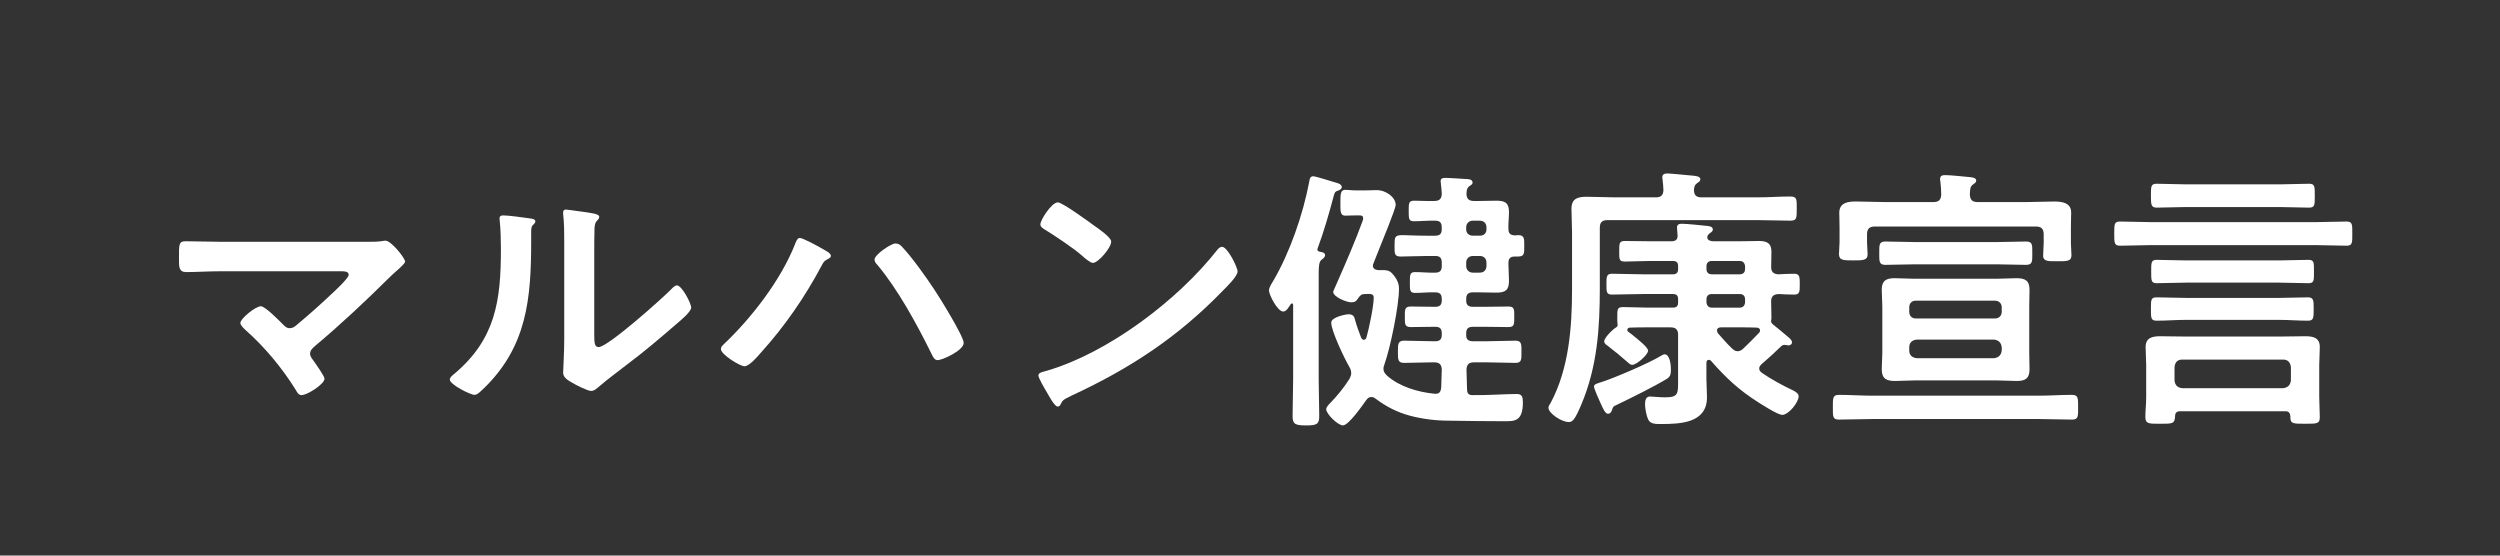 <?xml version="1.0" encoding="UTF-8"?>
<svg id="_レイヤー_1" data-name="レイヤー_1" xmlns="http://www.w3.org/2000/svg" version="1.1" viewBox="0 0 270 60">
  <rect x="0" y="0" width="270" height="60" fill="#333333" stroke="none"/>
  <!-- Generator: Adobe Illustrator 29.2.1, SVG Export Plug-In . SVG Version: 2.1.0 Build 116)  -->
  <defs>
    <style>
      .st0 {
        fill: none;
      }

      .st1 {
        fill: #fff;
      }
    </style>
  </defs>
  <rect class="st0" width="270" height="60"/>
  <g>
    <path class="st1" d="M39.668,26.115c.57,0,1.2,0,1.68-.091.09-.029.21-.029.3-.029.601,0,2.101,1.89,2.101,2.25,0,.18-.42.569-.93,1.02-.271.24-.54.48-.811.75-2.55,2.52-5.189,5.01-7.949,7.319-.271.24-.57.48-.57.87,0,.33.27.601.45.87.21.3,1.109,1.56,1.109,1.83,0,.57-1.859,1.77-2.489,1.77-.3,0-.48-.3-.601-.54-1.47-2.369-3.359-4.649-5.43-6.479-.18-.18-.569-.51-.569-.78,0-.449,1.619-1.8,2.22-1.8.45,0,1.949,1.53,2.34,1.92.24.24.42.45.78.45.3,0,.51-.149.72-.33,1.29-1.08,2.55-2.189,3.75-3.33.33-.3,1.89-1.739,1.89-2.1,0-.42-.54-.39-1.11-.39h-12.6c-1.319,0-2.819.09-3.84.09-.81,0-.779-.6-.779-1.44,0-1.56-.03-1.89.72-1.89,1.32,0,2.61.061,3.899.061h15.72Z"/>
    <path class="st1" d="M57.068,23.565c.36.06.75.06.75.359,0,.15-.18.3-.3.42-.18.181-.15.69-.15.96v.66c0,6.21-.42,11.489-5.189,16.05-.24.21-.6.63-.93.63-.45,0-2.67-1.11-2.67-1.65,0-.21.24-.42.39-.54,4.56-3.779,5.13-7.979,5.13-13.56,0-.899-.03-2.1-.12-2.97,0-.09-.03-.24-.03-.33,0-.27.181-.33.391-.33.569,0,2.1.21,2.729.301ZM64.179,36.104c0,.93.029,1.38.479,1.38.99,0,6.899-5.279,7.859-6.27.15-.15.36-.391.601-.391.51,0,1.529,1.92,1.529,2.4,0,.45-1.17,1.41-1.56,1.74-1.8,1.56-3.6,3.09-5.49,4.499-.81.631-2.1,1.591-2.819,2.221-.271.21-.57.54-.93.54-.391,0-1.681-.66-2.07-.9-.42-.24-.96-.54-.96-1.08,0-.21.12-2.16.12-3.6v-10.5c0-1.02,0-2.04-.12-3.06v-.15c0-.21.12-.3.3-.3.181,0,.93.12,1.17.15,1.561.21,2.43.3,2.43.63,0,.21-.119.27-.239.42-.21.21-.24.48-.271.78-.029.689-.029,2.189-.029,2.939v8.55Z"/>
    <path class="st1" d="M88.868,26.895c.36.21.87.45.87.75,0,.12-.149.24-.27.3-.45.24-.48.271-.721.721-1.8,3.39-3.989,6.569-6.569,9.419-.33.391-1.26,1.471-1.77,1.471-.48,0-2.55-1.261-2.55-1.86,0-.18.119-.33.239-.45,3.03-2.85,6.24-6.989,7.77-10.89.091-.239.24-.659.511-.659.33,0,2.1.96,2.489,1.199ZM97.448,26.685c1.05,1.11,2.55,3.21,3.42,4.53.569.84,3.21,5.1,3.21,5.819,0,.811-2.28,1.86-2.82,1.86-.359,0-.51-.391-.689-.75l-.091-.18c-1.499-3.03-3.539-6.75-5.699-9.33-.15-.15-.33-.36-.33-.6,0-.54,1.8-1.74,2.25-1.74.33,0,.54.15.75.39Z"/>
    <path class="st1" d="M133.658,29.325c0,.51-1.2,1.68-1.59,2.069-4.86,5.01-9.96,8.37-16.29,11.31-.989.48-1.02.51-1.26,1.021-.06.119-.15.18-.3.18-.33,0-.96-1.2-1.17-1.561-.18-.3-.9-1.499-.9-1.8,0-.33.54-.39.931-.51,6.629-1.95,14.129-7.619,18.389-13.05.12-.149.3-.329.51-.329.601,0,1.681,2.22,1.681,2.67ZM118.179,24.375c.39.27,1.83,1.26,1.83,1.71,0,.689-1.41,2.31-1.98,2.31-.24,0-.81-.45-1.2-.81-.84-.75-2.909-2.13-3.989-2.79-.24-.15-.48-.3-.48-.57,0-.449,1.2-2.369,1.891-2.369.479,0,3.359,2.1,3.93,2.52Z"/>
    <path class="st1" d="M143.108,27.555c0,.24-.239.39-.39.51-.271.21-.3.721-.3,1.59v11.34c0,1.32.06,2.64.06,3.96,0,.87-.3.99-1.41.99-1.14,0-1.47-.12-1.47-.99,0-1.32.061-2.64.061-3.96v-8.04c0-.09-.03-.18-.12-.18s-.12.03-.15.09c-.3.45-.479.78-.81.78-.601,0-1.53-1.8-1.53-2.28,0-.3.271-.72.42-.96,1.83-3.09,3.271-7.289,3.93-10.799.03-.24.09-.57.42-.57.271,0,2.04.57,2.46.69.24.06.63.18.63.479,0,.21-.239.33-.42.39-.27.091-.33.12-.449.57-.48,1.83-1.08,3.899-1.74,5.67,0,.03-.03.06-.03.09,0,.18.15.24.3.27.21.03.54.091.54.36ZM155.019,25.455c.479,0,.689-.21.689-.69v-.21c0-.51-.21-.72-.689-.72-.78-.03-1.53.06-2.311.06-.569,0-.569-.27-.569-1.14,0-.81,0-1.08.6-1.08.72,0,1.44.061,2.16.03.54,0,.81-.21.81-.81-.03-.33-.03-.66-.09-1.021,0-.09-.03-.21-.03-.3,0-.33.24-.36.511-.36.51,0,1.68.09,2.22.12.27,0,.72.03.72.391,0,.18-.15.239-.36.39-.27.21-.27.45-.3.78,0,.6.271.81.811.81h.6c.6,0,1.2-.03,1.8-.03.93,0,1.38.21,1.38,1.23,0,.6-.09,1.199-.06,1.83,0,.479.21.659.689.689.12,0,.24-.03.36-.03.689,0,.66.391.66,1.17,0,.811.029,1.141-.69,1.141h-.33c-.479,0-.689.21-.689.689v.12c0,.6.06,1.23.06,1.83,0,1.02-.42,1.26-1.38,1.26-.6,0-1.2-.03-1.8-.03h-.72c-.511,0-.721.21-.721.721v.149c0,.48.21.69.721.69h1.35c.81,0,1.65-.03,2.49-.03.659,0,.63.33.63,1.08,0,.81.029,1.14-.63,1.14-.84,0-1.681-.029-2.49-.029h-1.35c-.511,0-.721.21-.721.689v.18c0,.48.21.69.721.69h1.56c1.02,0,2.04-.061,3.03-.061.689,0,.659.391.659,1.2,0,.84.03,1.2-.659,1.2-1.021,0-2.011-.06-3.03-.06h-1.439c-.54,0-.78.21-.811.779.03.72.03,1.41.061,2.13,0,.36.119.63.54.63,1.709.03,3.539-.12,4.829-.12.57,0,.66.33.66.9,0,2.07-.9,2.04-2.01,2.04-2.01,0-3.99-.03-6-.06-1.41,0-2.85-.181-4.199-.54-1.351-.36-2.58-.99-3.69-1.83-.149-.12-.27-.181-.479-.181-.24,0-.391.12-.54.33-.391.54-1.891,2.73-2.521,2.73-.54,0-1.8-1.23-1.8-1.74,0-.24.271-.51.45-.689.75-.78,1.47-1.65,2.07-2.61.09-.18.18-.39.18-.6,0-.271-.09-.48-.21-.69-.51-.87-1.95-3.87-1.95-4.77,0-.601,1.59-.9,1.86-.9.54,0,.63.271.72.63.18.66.42,1.29.66,1.92.06.09.149.21.27.21.181,0,.24-.12.3-.27.271-.96.78-3.36.78-4.29,0-.39-.27-.42-.899-.39-.421,0-.54.12-.78.45-.18.329-.391.449-.75.449-.48,0-1.95-.569-1.95-1.14,0-.06.21-.48.24-.57,1.14-2.579,2.189-5.01,2.939-7.079.03-.09.061-.21.061-.3,0-.271-.21-.301-.42-.301h-.33c-.57,0-.84.03-1.17.03-.57,0-.54-.479-.54-1.38,0-.96,0-1.41.54-1.41.33,0,.63.061,1.17.061h1.02c.391,0,.78-.03,1.17-.03,1.08,0,2.07.81,2.07,1.59,0,.45-1.47,3.96-2.13,5.64l-.271.69c-.029.06-.06.149-.06.239,0,.33.27.45.57.48h.479c.66,0,.87.12,1.26.63.33.42.51.87.51,1.38,0,1.83-.93,6.359-1.56,8.13-.06.18-.12.33-.12.51,0,.33.15.51.391.75,1.35,1.2,3.329,1.77,5.1,1.95.54.06.72-.21.75-.72.029-.631.029-1.261.06-1.891-.03-.569-.27-.779-.84-.779h-.18c-1.021,0-2.04.06-3.03.06-.689,0-.689-.33-.689-1.2,0-.84,0-1.2.689-1.2.99,0,2.01.061,3.03.061h.33c.479,0,.689-.21.689-.69v-.18c0-.479-.21-.689-.689-.689h-.181c-.81,0-1.649.029-2.489.029-.66,0-.63-.359-.63-1.109s-.03-1.11.63-1.11c.84,0,1.68.03,2.489.03h.181c.479,0,.689-.21.689-.69v-.149c0-.511-.21-.721-.689-.721-.75-.029-1.471.061-2.19.061-.569,0-.569-.271-.569-1.14s.029-1.11.569-1.11c.72,0,1.47.09,2.19.06.479,0,.689-.21.689-.72v-.359c0-.511-.21-.721-.689-.721h-.931c-.93,0-1.89.061-2.819.061-.69,0-.66-.33-.66-1.141,0-.989,0-1.17.9-1.17.51,0,1.319.061,2.579.061h.931ZM159.818,25.455c.449,0,.72-.271.72-.69v-.21c0-.42-.271-.72-.72-.72h-.75c-.42,0-.721.3-.721.72v.21c0,.42.301.69.721.69h.75ZM158.348,28.725c0,.42.301.72.721.72h.75c.449,0,.72-.3.72-.72v-.359c0-.421-.271-.721-.72-.721h-.75c-.42,0-.721.3-.721.721v.359Z"/>
    <path class="st1" d="M178.839,21.315c.54,0,.81-.24.81-.811,0-.3-.06-.779-.09-1.08,0-.09-.03-.18-.03-.27,0-.36.271-.42.57-.42s2.37.21,2.76.24c.24.029.78.06.78.39,0,.21-.15.27-.391.45-.24.18-.27.39-.3.689,0,.57.24.811.81.811h6.061c1.199,0,2.369-.091,3.539-.091.721,0,.69.301.69,1.32s0,1.29-.69,1.29c-1.17,0-2.34-.06-3.539-.06h-16.199c-.601,0-.841.239-.841.84v6.449c0,4.41-.27,8.55-2.01,12.66-.689,1.619-.93,1.859-1.35,1.859-.75,0-2.19-.93-2.19-1.56,0-.12.15-.391.24-.51,1.98-3.69,2.311-8.19,2.311-12.27v-6.12c0-.87-.061-1.71-.061-2.58,0-1.11.69-1.29,1.65-1.29.989,0,1.949.061,2.909.061h4.561ZM180.458,39.885c0,.449-.029.779-.42,1.02-1.439.87-3.81,2.04-5.369,2.79-.48.21-.45.24-.57.569-.06.21-.18.421-.45.421s-.51-.54-.72-.99c-.15-.3-.78-1.74-.78-1.95,0-.27.45-.36.721-.45,1.439-.449,5.279-2.1,6.539-2.88.12-.06.24-.149.36-.149.6,0,.689,1.199.689,1.62ZM181.238,36.194c0-.6-.24-.84-.84-.84h-2.43c-.66,0-1.29,0-1.95.03-.12,0-.27.09-.27.239,0,.12.06.181.149.24.061.061.21.15.36.271.63.51,1.739,1.38,1.739,1.739,0,.42-1.229,1.53-1.71,1.53-.18,0-.329-.12-.449-.24-.84-.72-1.32-1.14-2.22-1.83-.181-.119-.36-.239-.36-.479,0-.39.96-1.32,1.29-1.5.12-.09.18-.15.149-.33-.029-.24-.029-.36-.029-.6,0-1.05-.03-1.26.659-1.26.87,0,1.771.06,2.641.06h2.699c.391,0,.57-.15.57-.57v-.33c0-.39-.15-.569-.57-.569h-3.209c-1.11,0-2.25.06-3.36.06-.63,0-.6-.33-.6-1.14,0-.78,0-1.11.6-1.11,1.11,0,2.25.061,3.36.061h3.209c.391,0,.57-.181.57-.57v-.3c0-.39-.15-.57-.57-.57h-2.52c-.9,0-1.77.061-2.67.061-.63,0-.6-.271-.6-1.141,0-.84,0-1.08.63-1.08.87,0,1.739.03,2.64.03h2.37c.45,0,.689-.18.66-.66,0-.18-.061-.689-.061-.81,0-.36.24-.42.54-.42.48,0,2.28.18,2.79.24.24.029.54.09.54.39,0,.18-.15.27-.36.42l-.149.15c-.061.09-.09.149-.09.27,0,.33.39.42.659.42h2.82c.72,0,1.439-.03,2.13-.03.87,0,1.32.271,1.32,1.17,0,.57-.03,1.11-.03,1.65,0,.51.24.75.78.78.569-.03,1.14-.061,1.71-.061.6,0,.6.36.6,1.141s0,1.109-.6,1.109c-.57,0-1.11-.03-1.681-.06-.54.029-.81.24-.81.779,0,.57.03,1.141.03,1.71,0,.15,0,.21-.03.36-.03.21.03.27.18.42.54.42,1.05.87,1.561,1.29.18.15.51.39.51.66,0,.21-.181.33-.391.33-.029,0-.119-.03-.18-.03-.06,0-.18-.03-.24-.03-.149,0-.27.061-.39.181-.72.689-1.29,1.229-2.07,1.89-.149.149-.27.27-.27.479,0,.24.15.36.3.48,1.05.72,2.22,1.35,3.36,1.89.239.12.6.33.6.63,0,.66-1.08,2.01-1.77,2.01-.48,0-2.101-1.05-2.58-1.35-2.04-1.29-3.51-2.64-5.1-4.47-.091-.09-.15-.12-.271-.12-.18,0-.24.18-.24.33v1.74c0,.66.061,1.319.061,1.979,0,2.79-2.88,2.88-4.979,2.88-.511,0-1.141.03-1.381-.51-.18-.39-.329-1.17-.329-1.62,0-.36.06-.84.539-.84.33,0,.99.09,1.62.09,1.471,0,1.41-.42,1.41-1.89v-4.83ZM187.898,29.625c.359,0,.569-.21.569-.57v-.3c-.029-.33-.21-.57-.569-.57h-3.03c-.36,0-.57.21-.57.57v.3c0,.36.21.57.57.57h3.03ZM187.898,33.225c.359,0,.54-.24.569-.57v-.33c0-.359-.21-.569-.569-.569h-3.03c-.36,0-.57.21-.57.569v.33c.03.33.21.57.57.57h3.03ZM185.858,35.354c-.21,0-.42.09-.42.33,0,.12.029.18.09.3.51.57.99,1.14,1.53,1.65.18.149.329.3.6.3.21,0,.39-.09.57-.24.6-.57,1.199-1.17,1.77-1.77.06-.09.09-.15.09-.24,0-.21-.18-.271-.33-.3-.63-.03-1.26-.03-1.89-.03h-2.01Z"/>
    <path class="st1" d="M202.238,45.254c-1.199,0-2.43.061-3.63.061-.689,0-.659-.33-.659-1.32s-.03-1.35.659-1.35c1.2,0,2.431.09,3.63.09h17.91c1.199,0,2.399-.09,3.63-.09.689,0,.659.39.659,1.35s.03,1.32-.659,1.32c-1.2,0-2.431-.061-3.63-.061h-17.91ZM213.578,21.825h5.22c1.021,0,2.04-.061,3.03-.061.87,0,1.859.12,1.859,1.2,0,.39-.029.96-.029,1.62v1.68c0,.391.06.96.06,1.29,0,.69-.51.66-1.53.66-.869,0-1.529.06-1.529-.6,0-.391.06-.931.06-1.351v-.96c0-.569-.24-.84-.84-.84h-17.399c-.6,0-.84.271-.84.84v.87c0,.42.061.9.061,1.29,0,.66-.511.66-1.53.66-1.08,0-1.561,0-1.561-.69,0-.39.061-.84.061-1.26v-1.59c0-.66-.03-1.26-.03-1.59,0-1.11.93-1.23,1.8-1.23,1.05,0,2.07.061,3.09.061h5.28c.54,0,.81-.21.84-.78,0-.42-.03-1.02-.09-1.439-.03-.091-.03-.181-.03-.271,0-.359.24-.42.54-.42.6,0,1.95.15,2.61.21.239.03.75.03.75.39,0,.181-.15.271-.36.421-.33.239-.3.6-.33,1.079.03.57.27.811.84.811ZM206.889,28.545c-1.08,0-2.16.06-3.27.06-.69,0-.66-.39-.66-1.26,0-.899-.03-1.26.66-1.26,1.109,0,2.189.06,3.27.06h8.67c1.079,0,2.159-.06,3.239-.06.72,0,.69.33.69,1.26,0,.9.029,1.26-.69,1.26-1.08,0-2.16-.06-3.239-.06h-8.67ZM219.158,38.084c0,.601.03,1.2.03,1.801,0,.989-.45,1.26-1.381,1.26-.72,0-1.439-.061-2.189-.061h-8.819c-.721,0-1.41.061-2.13.061-.931,0-1.44-.24-1.44-1.26,0-.601.061-1.2.061-1.801v-4.979c0-.6-.061-1.2-.061-1.83,0-.96.48-1.229,1.38-1.229.72,0,1.47.06,2.19.06h8.819c.72,0,1.44-.06,2.16-.06.93,0,1.41.24,1.41,1.26,0,.6-.03,1.2-.03,1.8v4.979ZM216.188,33.194c0-.42-.301-.72-.721-.72h-8.579c-.42,0-.69.3-.69.72v.48c0,.42.271.72.69.72h8.579c.42,0,.721-.3.721-.72v-.48ZM207.009,36.675c-.51.06-.811.33-.811.84v.33c0,.51.301.779.811.84h8.34c.51-.061.779-.33.84-.84v-.33c-.061-.51-.33-.78-.84-.84h-8.34Z"/>
    <path class="st1" d="M232.148,26.475c-1.05,0-2.1.061-3.18.061-.63,0-.63-.3-.63-1.32s0-1.29.63-1.29c1.08,0,2.13.061,3.18.061h18.09c1.05,0,2.13-.061,3.18-.061.66,0,.63.33.63,1.29,0,.99.03,1.32-.63,1.32-1.08,0-2.13-.061-3.18-.061h-18.09ZM246.818,44.414h-11.37c-.359,0-.54.18-.54.54-.029.84-.329.81-1.619.81-1.17,0-1.59.03-1.59-.72,0-.72.09-1.41.09-2.13v-3.51c0-.63-.061-1.26-.061-1.92,0-.99.69-1.17,1.561-1.17.84,0,1.68.03,2.52.03h10.649c.84,0,1.68-.03,2.521-.03s1.56.15,1.56,1.17c0,.66-.061,1.29-.061,1.92v3.51c0,.72.061,1.44.061,2.16s-.39.689-1.59.689c-1.29,0-1.62.03-1.59-.81-.03-.36-.181-.54-.54-.54ZM235.868,22.365c-.989,0-1.949.06-2.939.06-.6,0-.63-.3-.63-1.29,0-1.02,0-1.29.63-1.29.99,0,1.95.061,2.939.061h10.56c.99,0,1.95-.061,2.94-.061.63,0,.63.271.63,1.29s0,1.29-.63,1.29c-.99,0-1.95-.06-2.94-.06h-10.56ZM236.078,34.545c-1.05,0-2.1.09-3.149.09-.63,0-.63-.271-.63-1.26,0-1.021,0-1.261.63-1.261,1.05,0,2.1.061,3.149.061h10.021c1.05,0,2.1-.061,3.149-.061.63,0,.63.33.63,1.261,0,.96,0,1.26-.63,1.26-1.05,0-2.1-.09-3.149-.09h-10.021ZM236.108,30.524c-1.08,0-2.13.061-3.18.061-.6,0-.6-.271-.6-1.26s0-1.261.6-1.261c1.05,0,2.1.061,3.18.061h10.05c1.05,0,2.1-.061,3.149-.061.631,0,.601.301.601,1.261s.03,1.26-.601,1.26c-1.05,0-2.1-.061-3.149-.061h-10.05ZM246.578,41.924c.51-.06.78-.329.84-.84v-1.439c-.06-.51-.33-.811-.84-.811h-10.89c-.54,0-.78.301-.84.811v1.439c.06.511.3.78.84.84h10.89Z"/>
  </g>
</svg>